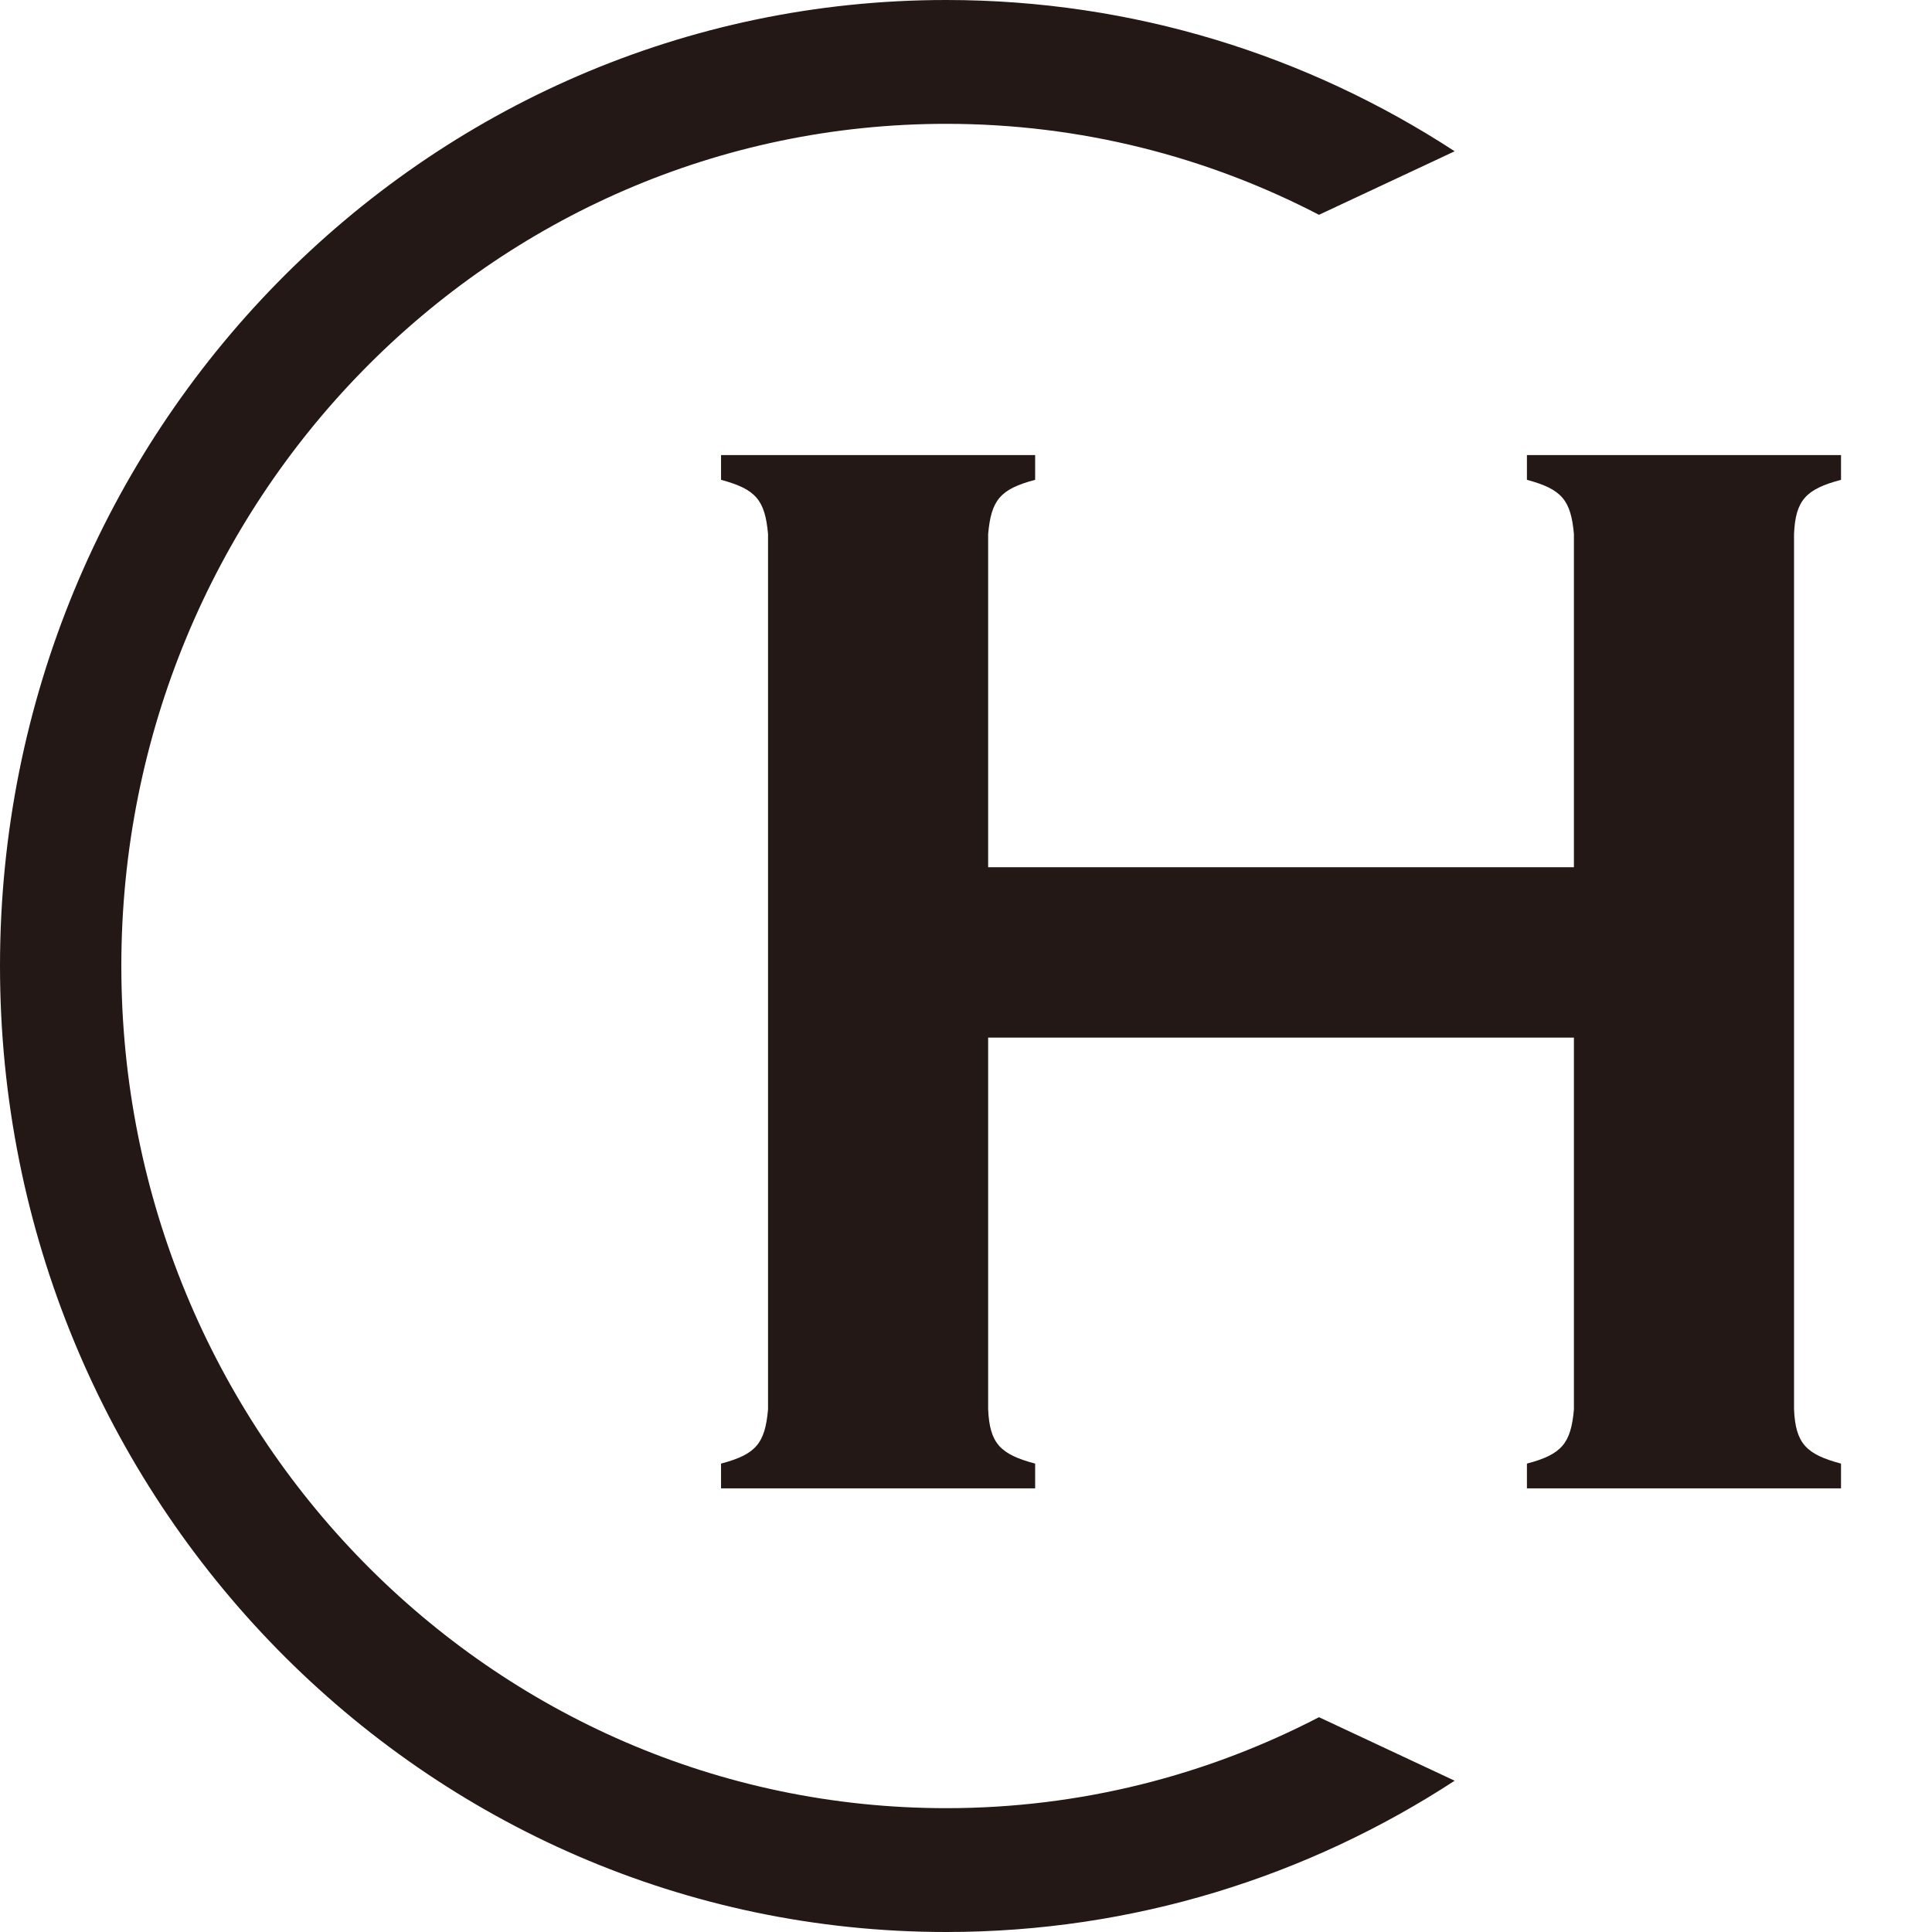 <?xml version="1.0" encoding="UTF-8"?>
<svg id="_レイヤー_2" data-name="レイヤー 2" xmlns="http://www.w3.org/2000/svg" viewBox="0 0 185.82 185.82">
  <defs>
    <style>
      .cls-1 {
        fill: none;
      }

      .cls-1, .cls-2 {
        stroke-width: 0px;
      }

      .cls-2 {
        fill: #231815;
      }
    </style>
  </defs>
  <g id="STUDYHUDDLE">
    <g>
      <path class="cls-2" d="M95.04,99.8v35.76c.15,3.28,1.17,4.32,4.52,5.21v2.38h-30.21v-2.38c3.36-.89,4.23-1.94,4.52-5.21V51.37c-.29-3.28-1.17-4.32-4.52-5.22v-2.38h30.21v2.38c-3.36.89-4.23,1.94-4.52,5.22v32.04h56.34v-32.04c-.29-3.28-1.17-4.32-4.52-5.22v-2.38h30.21v2.38c-3.36.89-4.38,1.94-4.52,5.22v84.19c.15,3.28,1.17,4.32,4.52,5.21v2.38h-30.21v-2.38c3.36-.89,4.23-1.94,4.52-5.21v-35.76h-56.34Z"/>
      <rect class="cls-1" x="0" width="185.82" height="185.82"/>
      <path class="cls-2" d="M126.86,165.16c-10.77,5.59-22.94,8.75-35.85,8.75-43.82,0-79.34-36.26-79.34-81S47.19,11.91,91.01,11.91c12.91,0,25.09,3.16,35.85,8.75l13.05-6.11C125.79,5.34,109.01,0,91.01,0,40.75,0,0,41.6,0,92.91s40.75,92.91,91.01,92.91c18,0,34.78-5.34,48.9-14.55l-13.05-6.11Z"/>
    </g>
  </g>
</svg>
